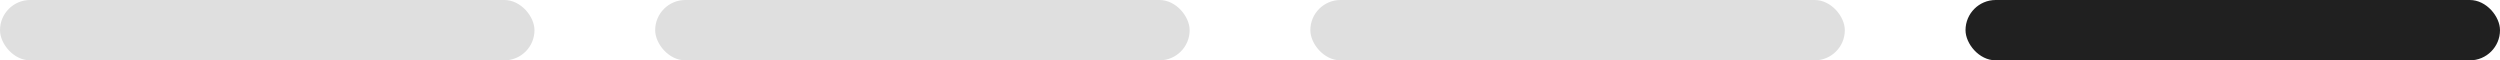 <svg width="290" height="7" viewBox="0 0 290 7" fill="none" xmlns="http://www.w3.org/2000/svg">
<rect width="62" height="7" rx="3.5" fill="#DFDFDF"/>
<rect x="76" width="62" height="7" rx="3.5" fill="#DFDFDF"/>
<rect x="152" width="62" height="7" rx="3.5" fill="#DFDFDF"/>
<rect x="228" width="62" height="7" rx="3.5" fill="#202020"/>
</svg>
